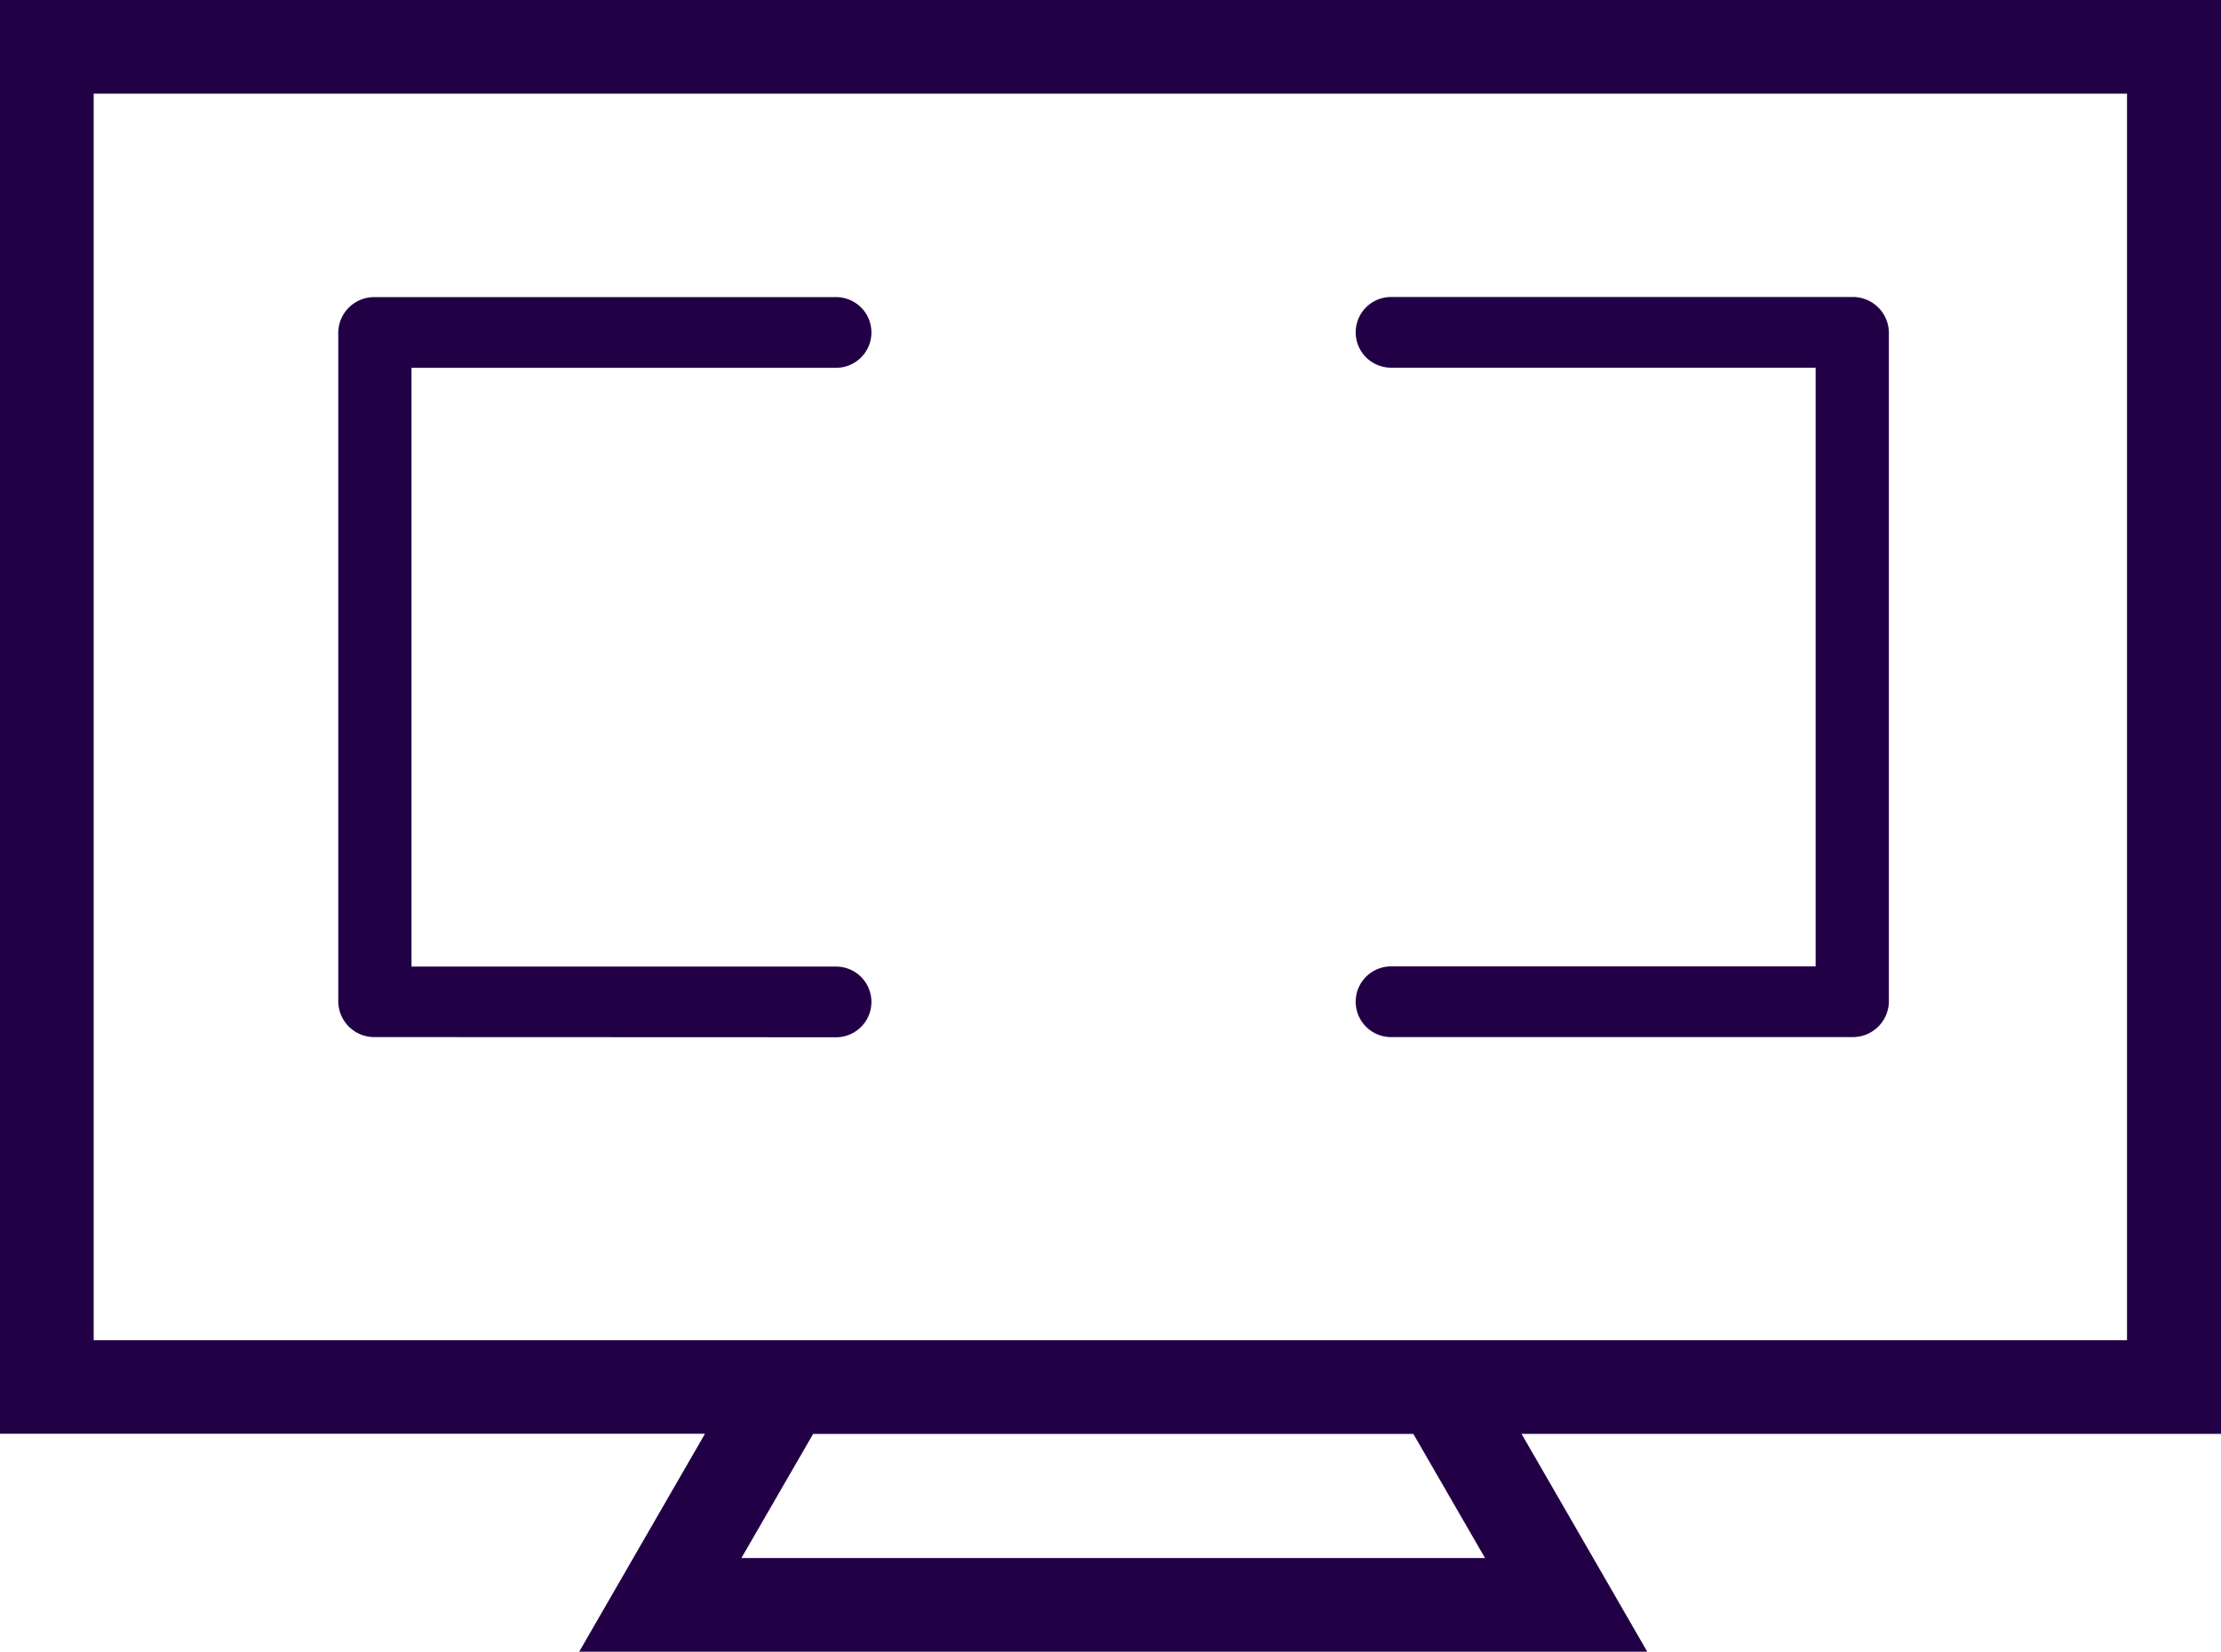 <svg xmlns="http://www.w3.org/2000/svg" width="37.695" height="28.04" viewBox="0 0 37.695 28.04">
  <path id="Union_96" data-name="Union 96" d="M10.013,27.54l2.135-3.7H0V0H37.195V23.842H25.141l2.135,3.7ZM11.9,26.45H25.387l-1.505-2.607H13.406ZM1.09,22.752H36.1V1.09H1.09Zm22.269-5.646a.349.349,0,1,1,0-.7h7.456V5.742H23.359a.349.349,0,1,1,0-.7h7.827a.361.361,0,0,1,.372.349V16.757a.361.361,0,0,1-.372.349Zm-17.246,0a.361.361,0,0,1-.372-.349V5.393a.36.36,0,0,1,.372-.349H13.94a.349.349,0,1,1,0,.7H6.484V16.409H13.94a.349.349,0,1,1,0,.7Z" transform="translate(0.25 0.25)" fill="#220046" stroke="#220046" stroke-width="0.5"/>
</svg>
